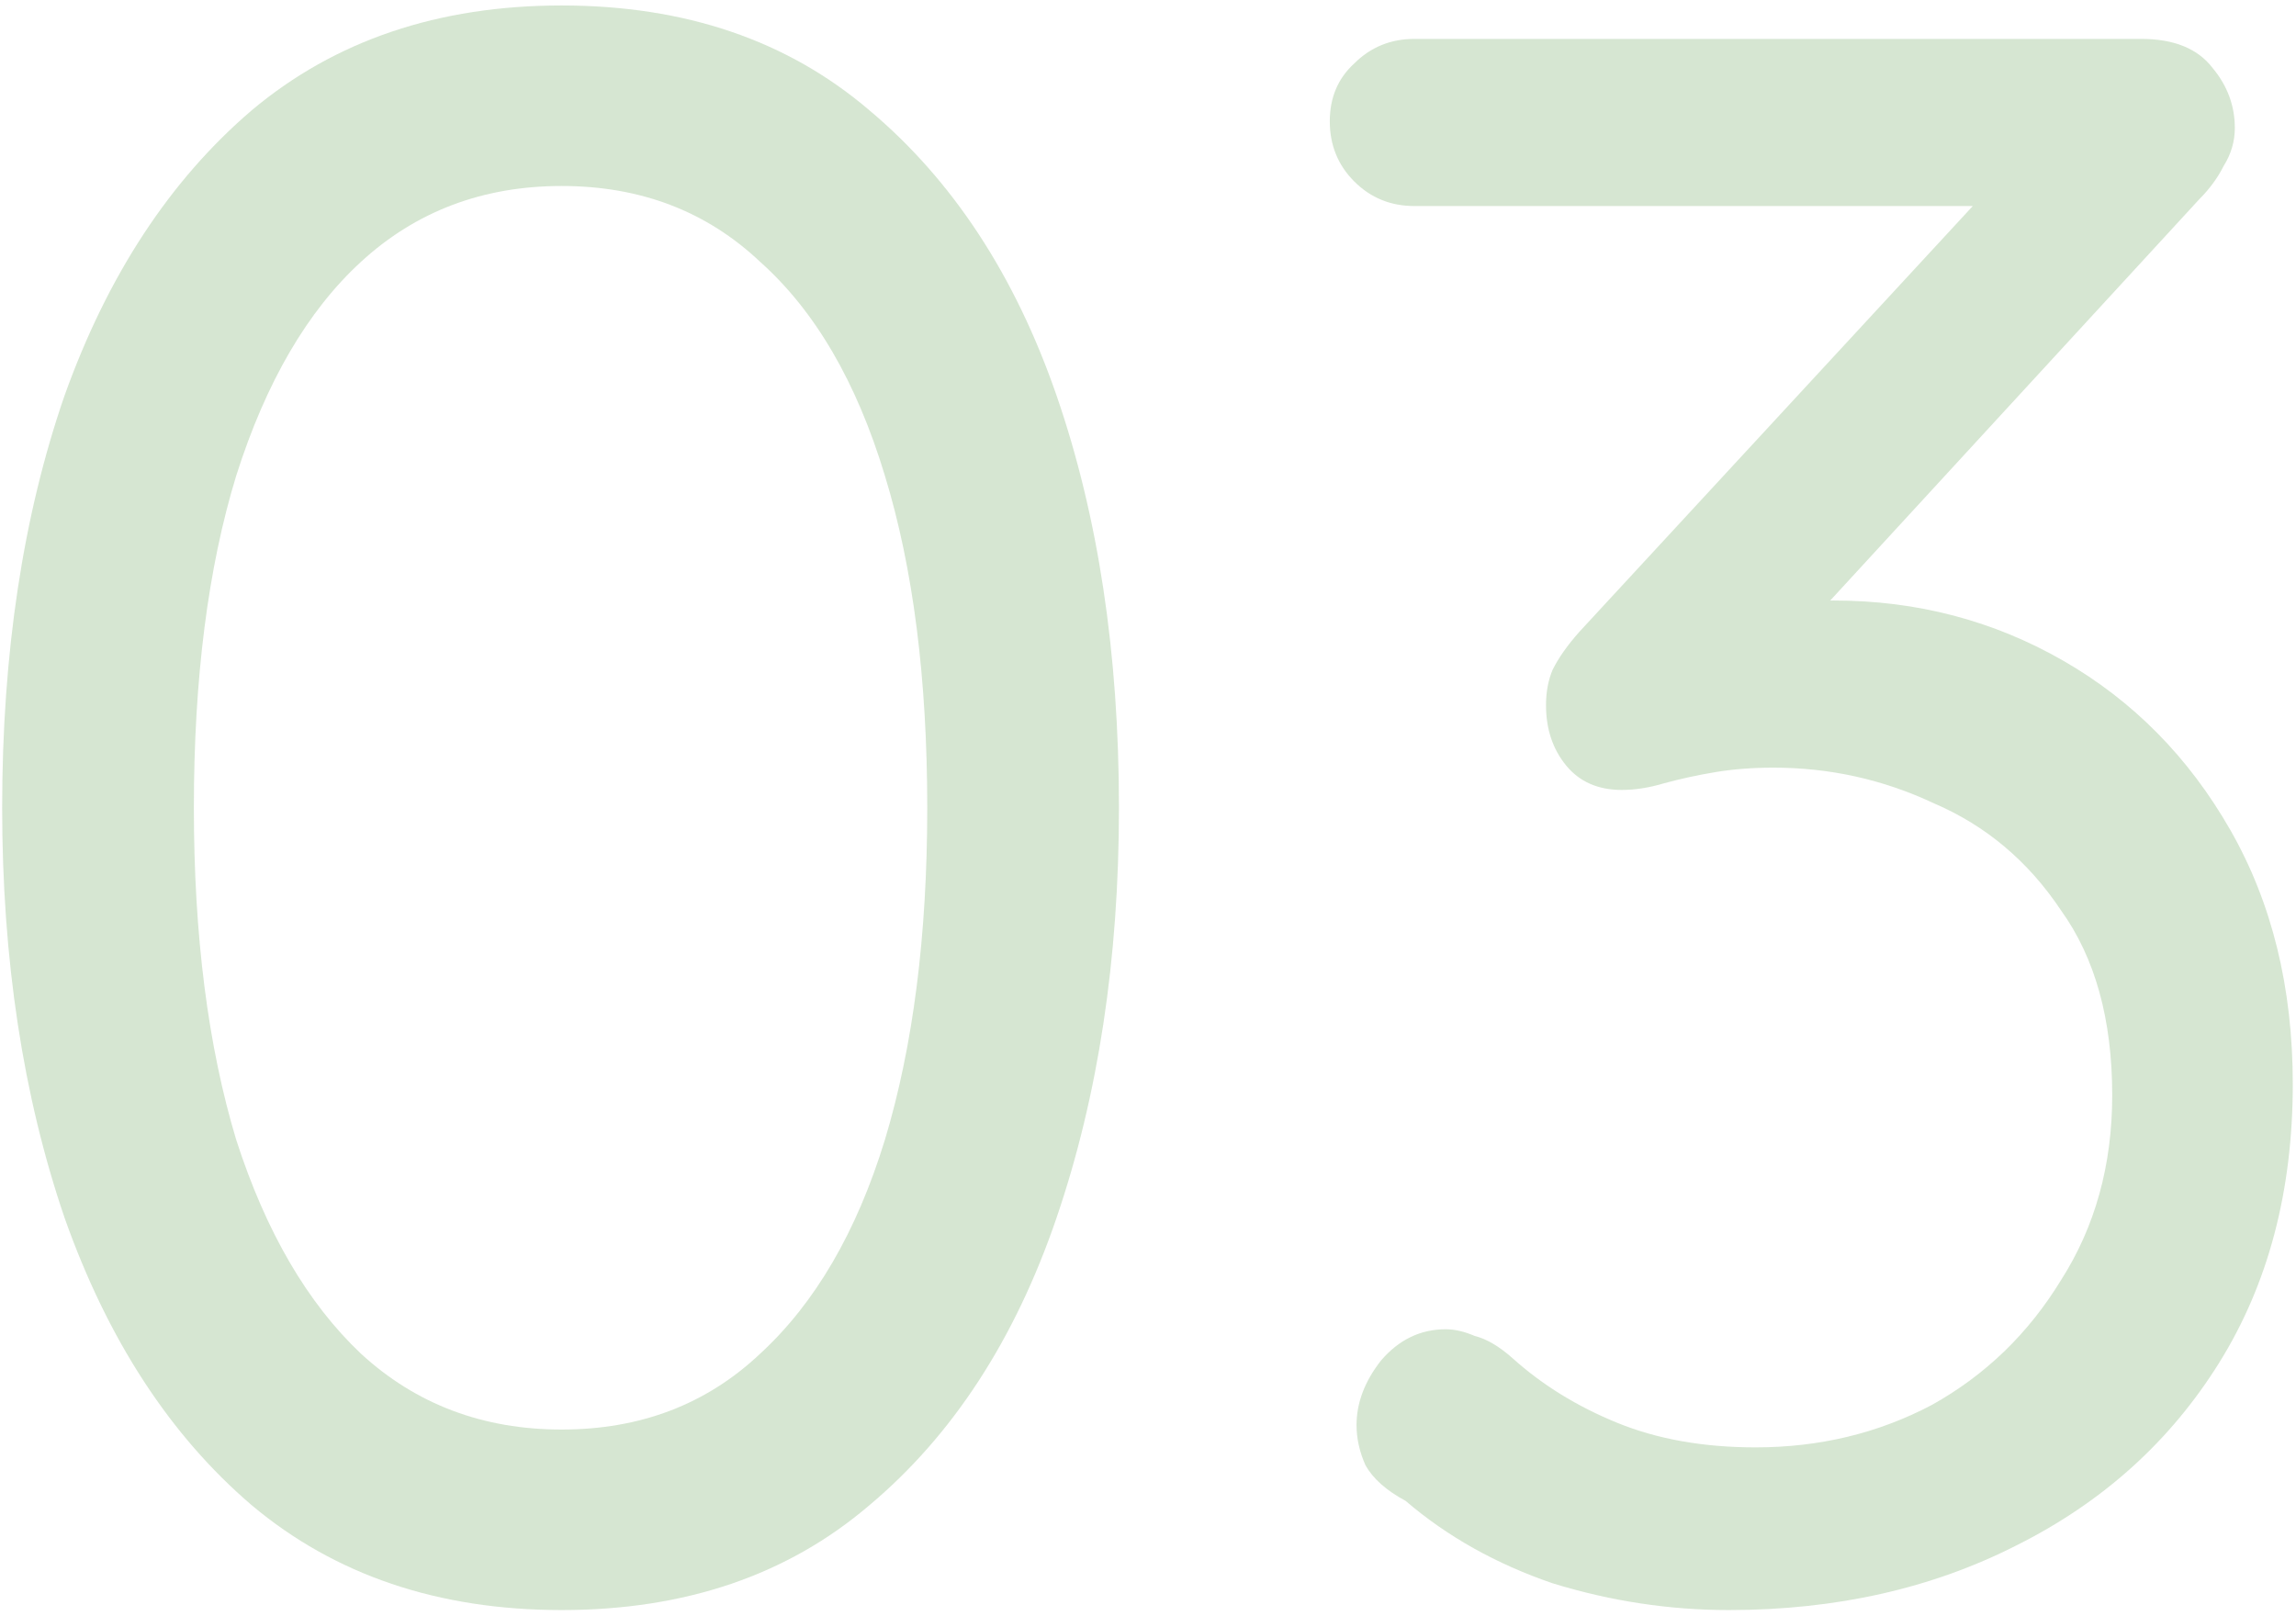 <svg width="206" height="145" viewBox="0 0 206 145" fill="none" xmlns="http://www.w3.org/2000/svg">
<path d="M129.711 119.291C130.511 119.291 131.378 119.491 132.311 119.891C133.378 120.158 134.511 120.825 135.711 121.891C138.378 124.291 141.511 126.225 145.111 127.691C148.711 129.158 152.844 129.891 157.511 129.891C163.244 129.891 168.511 128.625 173.311 126.091C178.111 123.425 181.978 119.691 184.911 114.891C187.978 110.091 189.511 104.558 189.511 98.291C189.511 91.491 187.978 85.958 184.911 81.691C181.978 77.291 178.178 74.091 173.511 72.091C168.978 69.958 164.178 68.891 159.111 68.891C157.244 68.891 155.511 69.025 153.911 69.291C152.311 69.558 150.778 69.891 149.311 70.291C147.978 70.691 146.711 70.891 145.511 70.891C143.378 70.891 141.711 70.158 140.511 68.691C139.311 67.225 138.711 65.425 138.711 63.291C138.711 62.091 138.911 61.025 139.311 60.091C139.844 59.025 140.644 57.891 141.711 56.691L180.511 14.691L183.711 18.491H126.911C124.778 18.491 122.978 17.758 121.511 16.291C120.044 14.825 119.311 13.024 119.311 10.891C119.311 8.758 120.044 7.025 121.511 5.691C122.978 4.225 124.778 3.491 126.911 3.491H192.111C195.044 3.491 197.178 4.358 198.511 6.091C199.844 7.691 200.511 9.491 200.511 11.491C200.511 12.691 200.178 13.825 199.511 14.891C198.978 15.958 198.244 16.958 197.311 17.891L158.511 60.091L153.911 56.091C154.578 55.558 156.111 55.091 158.511 54.691C160.911 54.158 162.911 53.891 164.511 53.891C171.978 53.891 178.844 55.691 185.111 59.291C191.378 62.891 196.378 67.958 200.111 74.491C203.844 81.025 205.711 88.625 205.711 97.291C205.711 106.891 203.511 115.225 199.111 122.291C194.711 129.358 188.644 134.825 180.911 138.691C173.311 142.558 164.711 144.491 155.111 144.491C149.778 144.491 144.511 143.691 139.311 142.091C134.244 140.358 129.844 137.891 126.111 134.691C124.378 133.758 123.178 132.691 122.511 131.491C121.978 130.291 121.711 129.091 121.711 127.891C121.711 125.891 122.444 123.958 123.911 122.091C125.511 120.225 127.444 119.291 129.711 119.291Z" fill="#35821E" fill-opacity="0.2"/>
<path d="M50.394 144.491C39.327 144.491 30.061 141.358 22.594 135.091C15.261 128.825 9.661 120.225 5.794 109.291C2.061 98.358 0.194 86.091 0.194 72.491C0.194 58.625 2.061 46.291 5.794 35.491C9.661 24.691 15.261 16.158 22.594 9.891C30.061 3.625 39.327 0.491 50.394 0.491C61.461 0.491 70.66 3.625 77.994 9.891C85.46 16.158 91.061 24.691 94.794 35.491C98.527 46.291 100.394 58.625 100.394 72.491C100.394 86.091 98.527 98.358 94.794 109.291C91.061 120.225 85.46 128.825 77.994 135.091C70.66 141.358 61.461 144.491 50.394 144.491ZM50.394 128.291C57.461 128.291 63.394 126.025 68.194 121.491C73.127 116.958 76.861 110.558 79.394 102.291C81.927 93.891 83.194 83.958 83.194 72.491C83.194 60.891 81.927 50.958 79.394 42.691C76.861 34.291 73.127 27.891 68.194 23.491C63.394 18.958 57.461 16.691 50.394 16.691C43.327 16.691 37.327 18.958 32.394 23.491C27.594 27.891 23.86 34.291 21.194 42.691C18.66 50.958 17.394 60.891 17.394 72.491C17.394 83.958 18.66 93.891 21.194 102.291C23.86 110.558 27.594 116.958 32.394 121.491C37.327 126.025 43.327 128.291 50.394 128.291Z" fill="#35821E" fill-opacity="0.2"/>
</svg>
